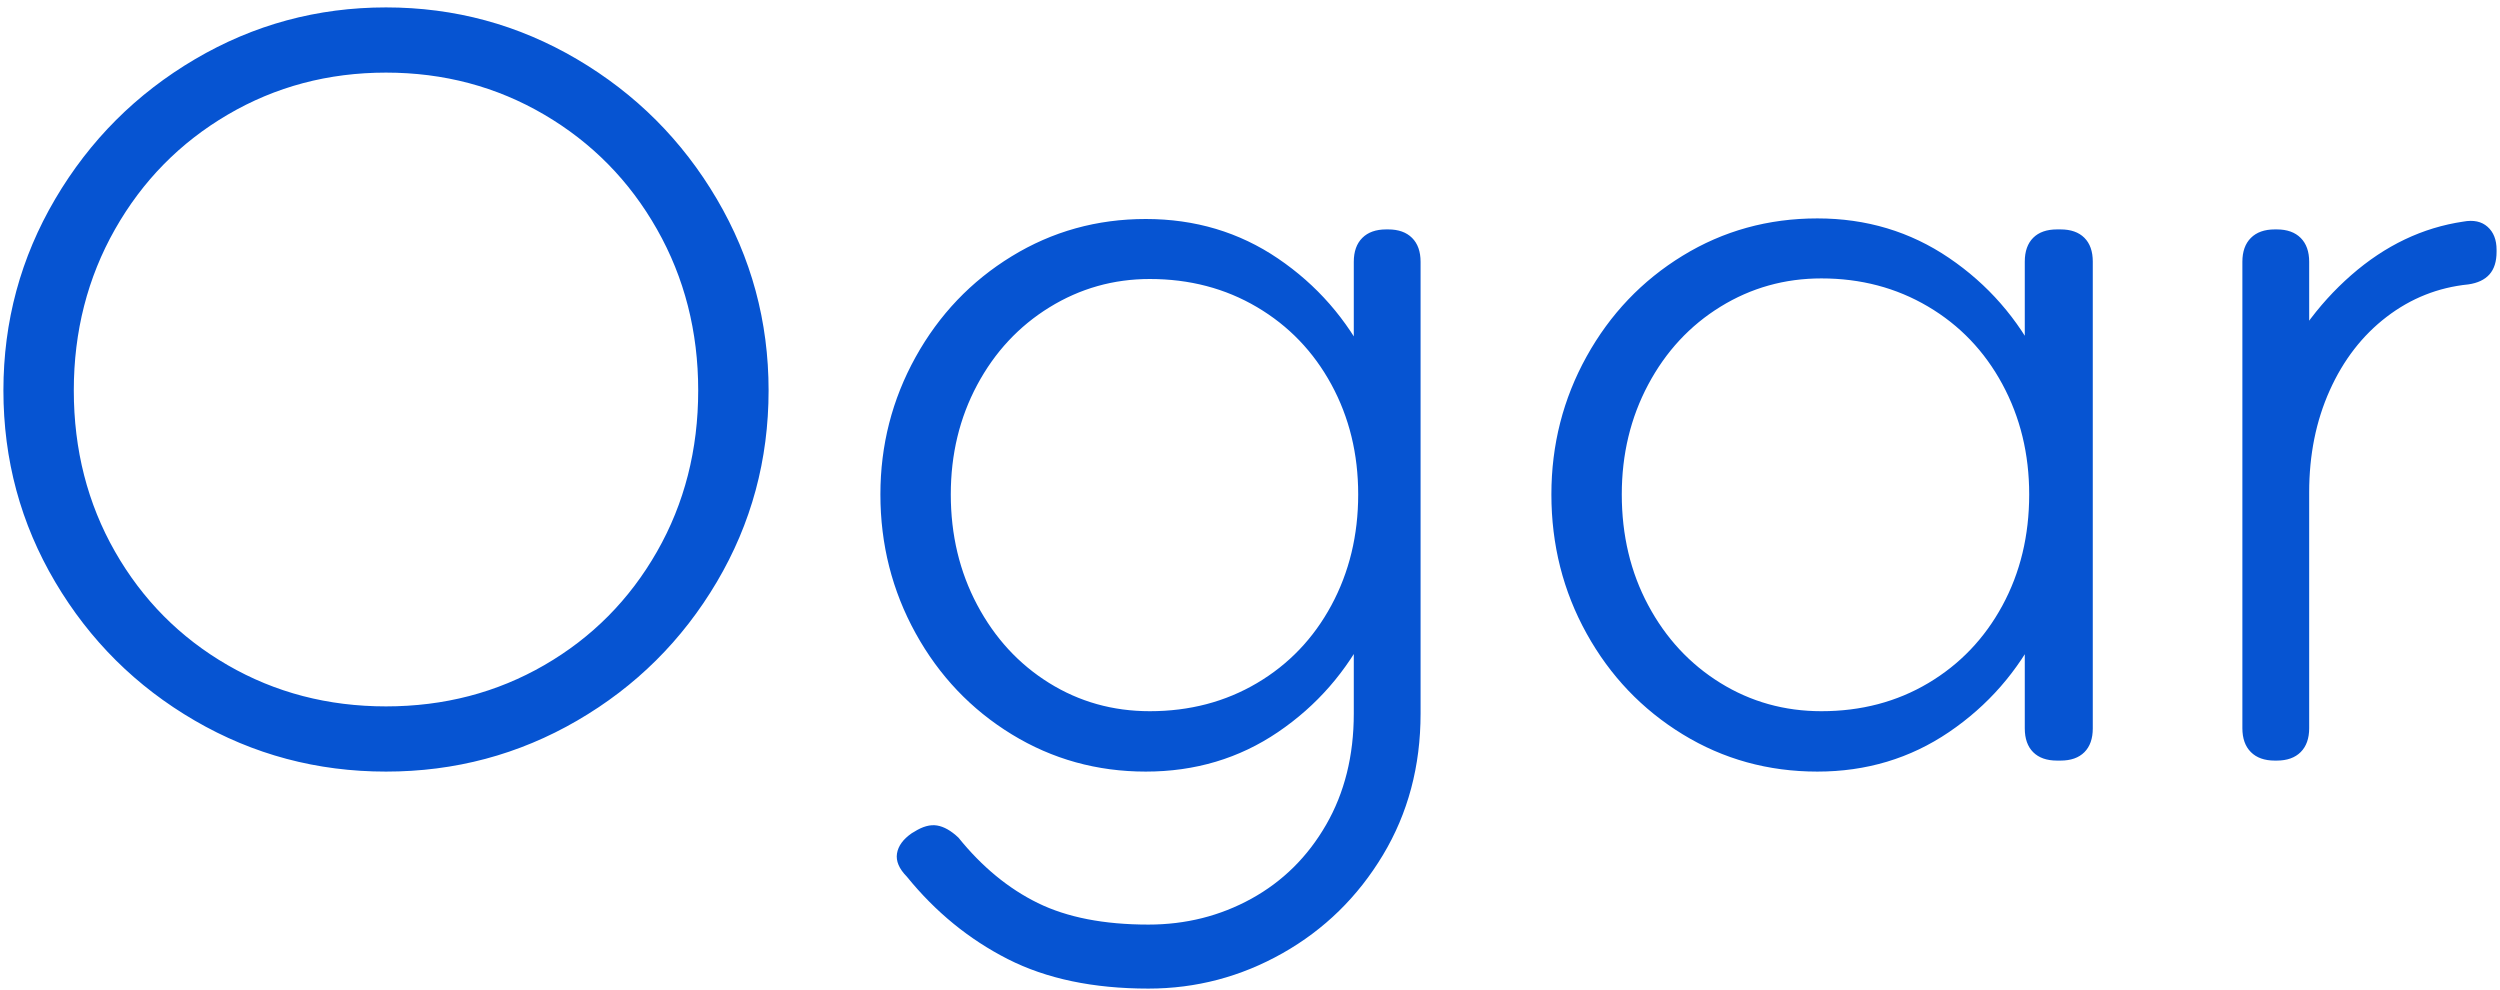 <?xml version="1.0" encoding="UTF-8"?>
<svg width="250px" height="99px" viewBox="0 0 250 99" version="1.1" xmlns="http://www.w3.org/2000/svg" xmlns:xlink="http://www.w3.org/1999/xlink">
    <title>ogar</title>
    <g id="Ogar" stroke="none" stroke-width="1" fill="none" fill-rule="evenodd">
        <g id="Extra-Large" transform="translate(-147, -320)" fill="#0654D2" fill-rule="nonzero">
            <path d="M185.6,390.639 C191.4,390.639 196.68,389.262 201.44,386.509 C206.2,383.756 209.953,379.973 212.7,375.16 C215.447,370.347 216.82,364.974 216.82,359.041 C216.82,353.147 215.447,347.777 212.7,342.93 C209.953,338.084 206.193,334.261 201.42,331.461 C196.646,328.661 191.373,327.261 185.6,327.261 C179.827,327.261 174.554,328.661 169.78,331.461 C165.007,334.261 161.247,338.084 158.5,342.93 C155.753,347.777 154.38,353.147 154.38,359.041 C154.38,364.974 155.753,370.347 158.5,375.16 C161.247,379.973 165,383.756 169.76,386.509 C174.52,389.262 179.8,390.639 185.6,390.639 Z M185.6,397.159 C178.706,397.159 172.333,395.459 166.48,392.059 C160.627,388.659 155.973,384.04 152.52,378.2 C149.067,372.36 147.341,365.974 147.341,359.041 C147.341,352.147 149.067,345.767 152.52,339.9 C155.973,334.033 160.633,329.373 166.5,325.92 C172.367,322.467 178.733,320.741 185.6,320.741 C192.467,320.741 198.833,322.467 204.7,325.92 C210.567,329.373 215.227,334.033 218.68,339.9 C222.133,345.767 223.859,352.147 223.859,359.041 C223.859,365.974 222.133,372.36 218.68,378.2 C215.227,384.04 210.573,388.659 204.72,392.059 C198.867,395.459 192.494,397.159 185.6,397.159 Z M261.579,397.159 C256.698,397.159 252.228,395.916 248.169,393.43 C244.109,390.943 240.905,387.573 238.559,383.32 C236.213,379.067 235.04,374.441 235.04,369.441 C235.04,364.52 236.213,359.943 238.559,355.709 C240.905,351.476 244.109,348.116 248.169,345.63 C252.228,343.143 256.698,341.9 261.579,341.9 C266.512,341.9 270.919,343.217 274.799,345.85 C278.679,348.483 281.686,351.923 283.819,356.17 C285.953,360.417 287.019,364.841 287.019,369.441 C287.019,374.12 285.953,378.593 283.819,382.859 C281.686,387.126 278.679,390.576 274.799,393.209 C270.919,395.843 266.512,397.159 261.579,397.159 Z M261.979,391.12 C265.953,391.12 269.526,390.184 272.699,388.31 C275.872,386.437 278.352,383.843 280.139,380.53 C281.926,377.216 282.819,373.52 282.819,369.441 C282.819,365.4 281.926,361.736 280.139,358.45 C278.352,355.164 275.872,352.584 272.699,350.71 C269.526,348.837 265.953,347.9 261.979,347.9 C258.353,347.9 255.01,348.843 251.95,350.73 C248.89,352.616 246.48,355.203 244.719,358.49 C242.959,361.777 242.079,365.427 242.079,369.441 C242.079,373.494 242.959,377.177 244.719,380.49 C246.48,383.803 248.873,386.403 251.9,388.29 C254.926,390.177 258.286,391.12 261.979,391.12 Z M237.679,407.659 C236.906,406.873 236.579,406.103 236.699,405.35 C236.819,404.597 237.312,403.92 238.179,403.32 L238.419,403.18 C239.259,402.646 240.022,402.436 240.709,402.55 C241.396,402.664 242.106,403.067 242.84,403.759 C245.199,406.68 247.845,408.86 250.779,410.3 C253.712,411.74 257.399,412.459 261.84,412.459 C265.573,412.459 269.006,411.596 272.14,409.87 C275.273,408.143 277.763,405.68 279.609,402.48 C281.455,399.28 282.379,395.573 282.379,391.359 L282.379,376.12 L283.599,369.4 L282.379,362.82 L282.379,346.18 C282.379,345.154 282.662,344.357 283.229,343.791 C283.795,343.224 284.592,342.941 285.619,342.941 L285.819,342.941 C286.845,342.941 287.642,343.224 288.208,343.791 C288.775,344.357 289.058,345.154 289.058,346.18 L289.058,391.359 C289.058,396.614 287.802,401.33 285.289,405.51 C282.776,409.69 279.433,412.96 275.259,415.32 C271.086,417.679 266.613,418.859 261.84,418.859 C256.332,418.859 251.645,417.876 247.779,415.909 C243.912,413.943 240.545,411.193 237.679,407.659 Z M356.278,392.841 C356.278,393.867 355.998,394.66 355.438,395.22 C354.879,395.779 354.085,396.059 353.058,396.059 L352.699,396.059 C351.672,396.059 350.878,395.779 350.318,395.22 C349.758,394.66 349.478,393.867 349.478,392.841 L349.478,376.62 L351.258,369.72 L349.478,363.1 L349.478,346.159 C349.478,345.133 349.758,344.34 350.318,343.78 C350.878,343.221 351.672,342.941 352.699,342.941 L353.058,342.941 C354.085,342.941 354.879,343.221 355.438,343.78 C355.998,344.34 356.278,345.133 356.278,346.159 L356.278,392.841 Z M329.139,391.12 C333.112,391.12 336.675,390.184 339.828,388.31 C342.981,386.437 345.451,383.853 347.238,380.56 C349.025,377.267 349.919,373.56 349.919,369.441 C349.919,365.4 349.025,361.726 347.238,358.42 C345.451,355.113 342.972,352.523 339.799,350.65 C336.626,348.777 333.073,347.841 329.139,347.841 C325.473,347.841 322.109,348.784 319.049,350.67 C315.989,352.557 313.579,355.153 311.819,358.46 C310.058,361.767 309.178,365.427 309.178,369.441 C309.178,373.533 310.058,377.226 311.819,380.52 C313.579,383.813 315.983,386.403 319.029,388.29 C322.075,390.177 325.445,391.12 329.139,391.12 Z M328.739,397.159 C323.818,397.159 319.328,395.916 315.268,393.43 C311.208,390.943 308.005,387.583 305.659,383.35 C303.312,379.117 302.139,374.48 302.139,369.441 C302.139,364.48 303.312,359.883 305.659,355.65 C308.005,351.417 311.208,348.057 315.268,345.57 C319.328,343.084 323.818,341.841 328.739,341.841 C333.632,341.841 338.018,343.157 341.899,345.791 C345.779,348.424 348.786,351.864 350.919,356.11 C353.052,360.357 354.119,364.8 354.119,369.441 C354.119,374.16 353.052,378.643 350.919,382.89 C348.786,387.136 345.779,390.576 341.899,393.209 C338.018,395.843 333.632,397.159 328.739,397.159 Z M377.918,392.82 C377.918,393.846 377.634,394.643 377.068,395.209 C376.501,395.776 375.704,396.059 374.677,396.059 L374.477,396.059 C373.451,396.059 372.655,395.776 372.088,395.209 C371.521,394.643 371.238,393.846 371.238,392.82 L371.238,346.18 C371.238,345.154 371.521,344.357 372.088,343.791 C372.655,343.224 373.451,342.941 374.477,342.941 L374.677,342.941 C375.704,342.941 376.501,343.224 377.068,343.791 C377.634,344.357 377.918,345.154 377.918,346.18 L377.918,392.82 Z M371.238,372.82 C371.238,367.847 372.205,363.127 374.138,358.66 C376.071,354.193 378.735,350.476 382.128,347.509 C385.521,344.543 389.258,342.759 393.34,342.159 C394.351,341.973 395.157,342.146 395.757,342.68 C396.357,343.213 396.657,343.98 396.657,344.98 L396.657,345.18 C396.657,346.154 396.42,346.907 395.945,347.441 C395.471,347.974 394.765,348.307 393.829,348.441 C390.808,348.747 388.084,349.83 385.658,351.69 C383.231,353.55 381.334,356.003 379.968,359.05 C378.601,362.097 377.918,365.487 377.918,369.22 L371.238,372.82 Z" id="ogar"></path>
        </g>
    </g>
</svg>